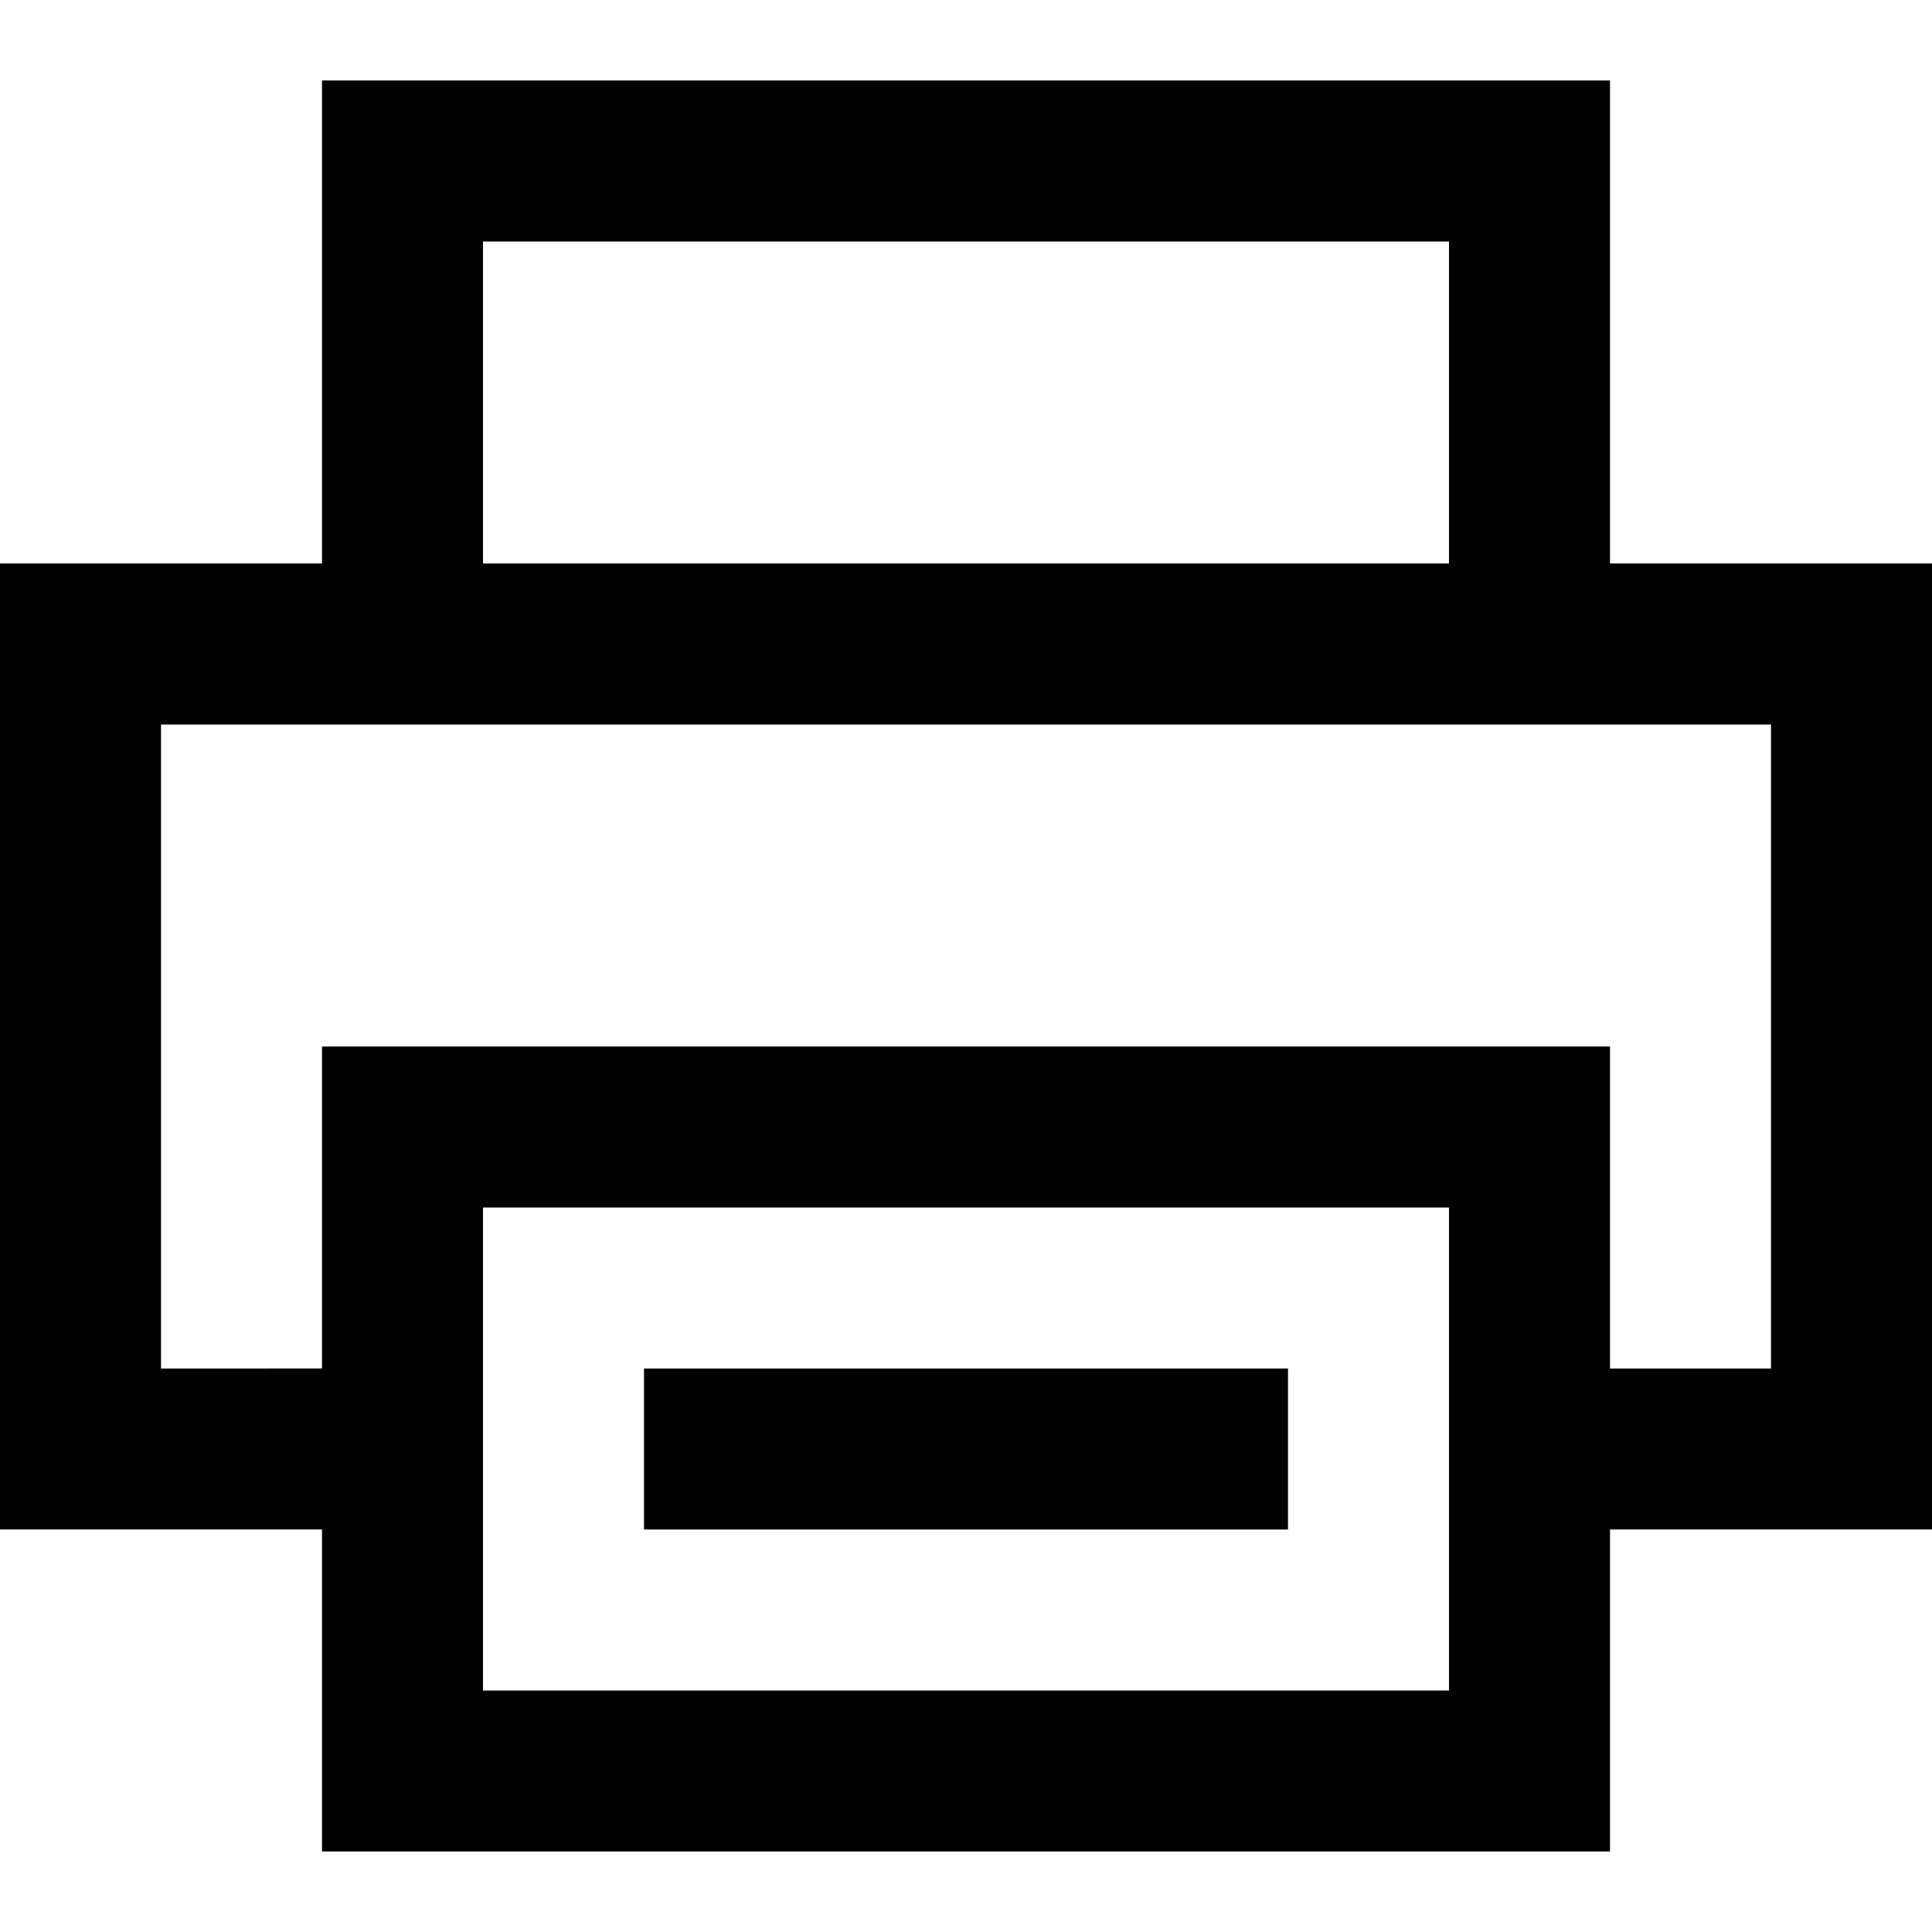 <?xml version="1.0" encoding="iso-8859-1"?>
<!-- Generator: Adobe Illustrator 19.0.0, SVG Export Plug-In . SVG Version: 6.00 Build 0)  -->
<svg version="1.1" id="Layer_1" xmlns="http://www.w3.org/2000/svg" xmlns:xlink="http://www.w3.org/1999/xlink" x="0px" y="0px"
	 viewBox="0 0 512 512" style="enable-background:new 0 0 512 512;" xml:space="preserve">
<g>
	<g>
		<path d="M426.667,149.333v-128H85.333v128H0v256h85.333v85.333h341.333v-85.333H512v-256H426.667z M128,64h256v85.333H128V64z
			 M384,448H128V320h256V448z M469.333,362.667h-42.667v-85.333H85.333v85.333H42.667V192h426.667V362.667z"/>
	</g>
</g>
<g>
	<g>
		<rect x="170.667" y="362.667" width="170.667" height="42.667"/>
	</g>
</g>
<g>
</g>
<g>
</g>
<g>
</g>
<g>
</g>
<g>
</g>
<g>
</g>
<g>
</g>
<g>
</g>
<g>
</g>
<g>
</g>
<g>
</g>
<g>
</g>
<g>
</g>
<g>
</g>
<g>
</g>
</svg>
